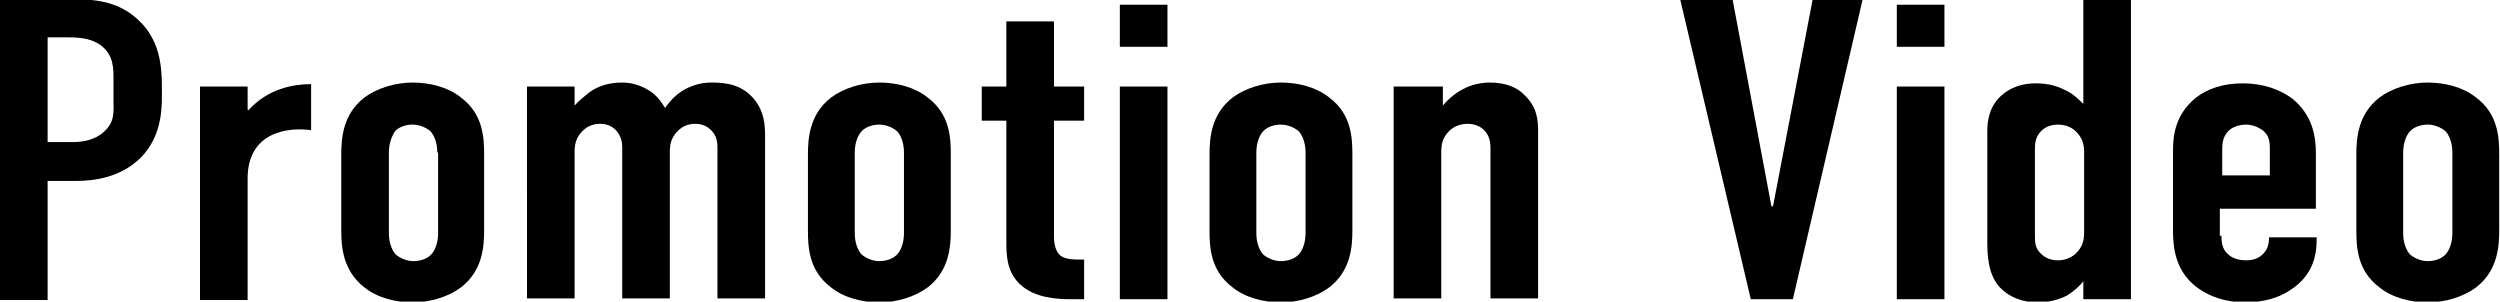 <?xml version="1.0" encoding="utf-8"?>
<!-- Generator: Adobe Illustrator 27.0.0, SVG Export Plug-In . SVG Version: 6.00 Build 0)  -->
<svg version="1.1" id="レイヤー_1" xmlns="http://www.w3.org/2000/svg" xmlns:xlink="http://www.w3.org/1999/xlink" x="0px"
	 y="0px" viewBox="0 0 315 38" style="enable-background:new 0 0 315 38;" xml:space="preserve">
<g>
	<g>
		<path d="M0-0.1h8.9c2.6,0,5.8,0.1,8.4,2.5c2.8,2.5,3.1,5.8,3.1,8.6v1.1c0,2.1-0.2,5.2-2.6,7.7c-2.5,2.5-5.7,3-8.3,3H6v15H0V-0.1z
			 M6,17.9h3.2c1.1,0,2.8-0.2,4-1.4c1.3-1.2,1.1-2.5,1.1-3.9v-2.5c0-1.3,0.1-3.1-1.6-4.4c-1.4-1-3.1-1-4.7-1H6V17.9z"/>
		<path d="M31.2,10.9v2.9l0.1,0.1c2.5-2.8,5.8-3.3,7.9-3.3v5.8c-2.9-0.4-8,0.2-8,6.1v15.3h-6V10.9H31.2z"/>
		<path d="M43,19.5c0-2.1,0.2-5.1,2.9-7.2c1.6-1.2,3.9-1.9,6.1-1.9s4.5,0.6,6.1,1.9c2.8,2.1,2.9,5.1,2.9,7.2V29
			c0,2.1-0.2,5.1-2.9,7.2c-1.6,1.2-3.9,1.9-6.1,1.9s-4.5-0.6-6.1-1.9C43.2,34.1,43,31.1,43,29V19.5z M55.1,19.2
			c0-1.2-0.4-2.2-0.9-2.7c-0.5-0.4-1.3-0.8-2.2-0.8c-0.9,0-1.7,0.3-2.2,0.8C49.4,17.1,49,18,49,19.2v10.2c0,1.2,0.4,2.2,0.9,2.7
			c0.5,0.4,1.3,0.8,2.2,0.8c0.9,0,1.7-0.3,2.2-0.8c0.5-0.5,0.9-1.5,0.9-2.7V19.2z"/>
		<path d="M72.4,10.9v2.4c0.5-0.6,1.3-1.2,1.9-1.7c1-0.7,2.3-1.2,4.1-1.2c1.1,0,2.2,0.3,3.2,0.9c1.1,0.6,1.7,1.5,2.2,2.3
			c0.7-1,1.6-1.9,2.6-2.4c1-0.5,2-0.8,3.3-0.8c1.9,0,3.9,0.3,5.4,2.2c1.2,1.5,1.3,3.2,1.3,4.6v20.4h-6v-19c0-0.7-0.1-1.5-0.8-2.2
			c-0.6-0.6-1.3-0.8-2-0.8c-0.9,0-1.6,0.3-2.2,0.9c-0.9,0.9-1,1.8-1,2.7v18.4h-6v-19c0-0.7-0.1-1.4-0.8-2.2c-0.5-0.5-1.1-0.8-2-0.8
			c-0.7,0-1.5,0.2-2.2,0.9c-0.9,0.9-1,1.8-1,2.7v18.4h-6V10.9H72.4z"/>
		<path d="M101.8,19.5c0-2.1,0.2-5.1,2.9-7.2c1.6-1.2,3.9-1.9,6.1-1.9s4.5,0.6,6.1,1.9c2.8,2.1,2.9,5.1,2.9,7.2V29
			c0,2.1-0.2,5.1-2.9,7.2c-1.6,1.2-3.9,1.9-6.1,1.9s-4.5-0.6-6.1-1.9c-2.8-2.1-2.9-5.1-2.9-7.2V19.5z M113.9,19.2
			c0-1.2-0.4-2.2-0.9-2.7c-0.5-0.4-1.3-0.8-2.2-0.8s-1.7,0.3-2.2,0.8c-0.5,0.5-0.9,1.5-0.9,2.7v10.2c0,1.2,0.4,2.2,0.9,2.7
			c0.5,0.4,1.3,0.8,2.2,0.8s1.7-0.3,2.2-0.8c0.5-0.5,0.9-1.5,0.9-2.7V19.2z"/>
		<path d="M132.8,2.7v8.2h3.8v4.3h-3.8v14.7c0,0.5,0.1,1.7,0.8,2.3c0.7,0.5,1.7,0.5,2.2,0.5h0.8v5H135c-1.7,0-4.6-0.1-6.5-1.9
			c-1.7-1.6-1.7-3.8-1.7-5.4V15.2h-3.1v-4.3h3.1V2.7H132.8z"/>
		<path d="M147.1,0.6v5.3h-6V0.6H147.1z M141.1,10.9h6v26.8h-6V10.9z"/>
		<path d="M152.4,19.5c0-2.1,0.2-5.1,2.9-7.2c1.6-1.2,3.9-1.9,6.1-1.9c2.2,0,4.5,0.6,6.1,1.9c2.8,2.1,2.9,5.1,2.9,7.2V29
			c0,2.1-0.2,5.1-2.9,7.2c-1.6,1.2-3.9,1.9-6.1,1.9c-2.2,0-4.5-0.6-6.1-1.9c-2.8-2.1-2.9-5.1-2.9-7.2V19.5z M164.5,19.2
			c0-1.2-0.4-2.2-0.9-2.7c-0.5-0.4-1.3-0.8-2.2-0.8c-0.9,0-1.7,0.3-2.2,0.8c-0.5,0.5-0.9,1.5-0.9,2.7v10.2c0,1.2,0.4,2.2,0.9,2.7
			c0.5,0.4,1.3,0.8,2.2,0.8c0.9,0,1.7-0.3,2.2-0.8c0.5-0.5,0.9-1.5,0.9-2.7V19.2z"/>
		<path d="M175.8,10.9h6v2.4c2.2-2.6,4.7-2.9,5.9-2.9c2,0,3.5,0.6,4.4,1.6c1.6,1.5,1.7,3.2,1.7,4.5v21.1h-6v-19
			c0-0.6-0.1-1.5-0.8-2.2c-0.5-0.5-1.2-0.8-2.1-0.8c-1.1,0-1.9,0.5-2.3,0.9c-0.9,0.9-1,1.8-1,2.7v18.4h-6V10.9z"/>
		<path d="M225.9,37.7h-5.3l-8.9-37.8h6.6l4.9,26.1h0.2l5-26.1h6.3L225.9,37.7z"/>
		<path d="M245,0.6v5.3h-6V0.6H245z M239,10.9h6v26.8h-6V10.9z"/>
		<path d="M262.6,35.3L262.6,35.3c-0.5,0.7-1.3,1.4-2.1,1.9c-1.1,0.6-2.5,0.9-3.7,0.9c-3,0-4.5-1.5-5-2.1c-1.3-1.6-1.4-3.8-1.4-5.6
			V16.6c0-1.3,0.2-3.1,1.7-4.5c1.2-1.1,2.7-1.6,4.4-1.6c1.7,0,2.9,0.4,4,1c0.8,0.4,1.4,1,2,1.6V-0.1h6v37.8h-6V35.3z M262.6,19.3
			c0-0.9-0.1-1.8-1-2.7c-0.4-0.4-1.1-0.9-2.3-0.9c-0.9,0-1.6,0.3-2.1,0.8c-0.7,0.7-0.8,1.5-0.8,2.2v10.9c0,0.9,0,1.7,0.8,2.4
			c0.5,0.5,1.2,0.8,2.1,0.8c1.1,0,1.9-0.5,2.3-0.9c0.9-0.9,1-1.8,1-2.7V19.3z"/>
		<path d="M279.9,29.7c0,0.8,0.1,1.7,0.8,2.3c0.5,0.5,1.3,0.8,2.3,0.8c1,0,1.8-0.3,2.4-1.1c0.4-0.5,0.5-1.2,0.5-1.8h6v0.2
			c0,2-0.4,4.6-3.4,6.5c-1.5,1-3.5,1.5-5.6,1.5c-2.8,0-5.3-1-6.9-2.6c-2.1-2.1-2.2-4.9-2.2-6.5V18.8c0-1.9,0.4-4.5,2.9-6.5
			c1.4-1.1,3.4-1.8,5.9-1.8c2.6,0,4.7,0.8,6.2,1.9c2.6,2.1,3,4.8,3,6.9v7h-12.1V29.7z M286,22.1v-3.5c0-0.7-0.1-1.5-0.8-2.1
			c-0.5-0.4-1.3-0.8-2.2-0.8c-1,0-1.9,0.4-2.3,0.9c-0.6,0.6-0.7,1.5-0.7,2.2v3.3H286z"/>
		<path d="M296.9,19.5c0-2.1,0.2-5.1,2.9-7.2c1.6-1.2,3.9-1.9,6.1-1.9c2.2,0,4.5,0.6,6.1,1.9c2.8,2.1,2.9,5.1,2.9,7.2V29
			c0,2.1-0.2,5.1-2.9,7.2c-1.6,1.2-3.9,1.9-6.1,1.9c-2.2,0-4.5-0.6-6.1-1.9c-2.8-2.1-2.9-5.1-2.9-7.2V19.5z M309,19.2
			c0-1.2-0.4-2.2-0.9-2.7c-0.5-0.4-1.3-0.8-2.2-0.8c-0.9,0-1.7,0.3-2.2,0.8c-0.5,0.5-0.9,1.5-0.9,2.7v10.2c0,1.2,0.4,2.2,0.9,2.7
			c0.5,0.4,1.3,0.8,2.2,0.8c0.9,0,1.7-0.3,2.2-0.8c0.5-0.5,0.9-1.5,0.9-2.7V19.2z"/>
	</g>
</g>
</svg>

